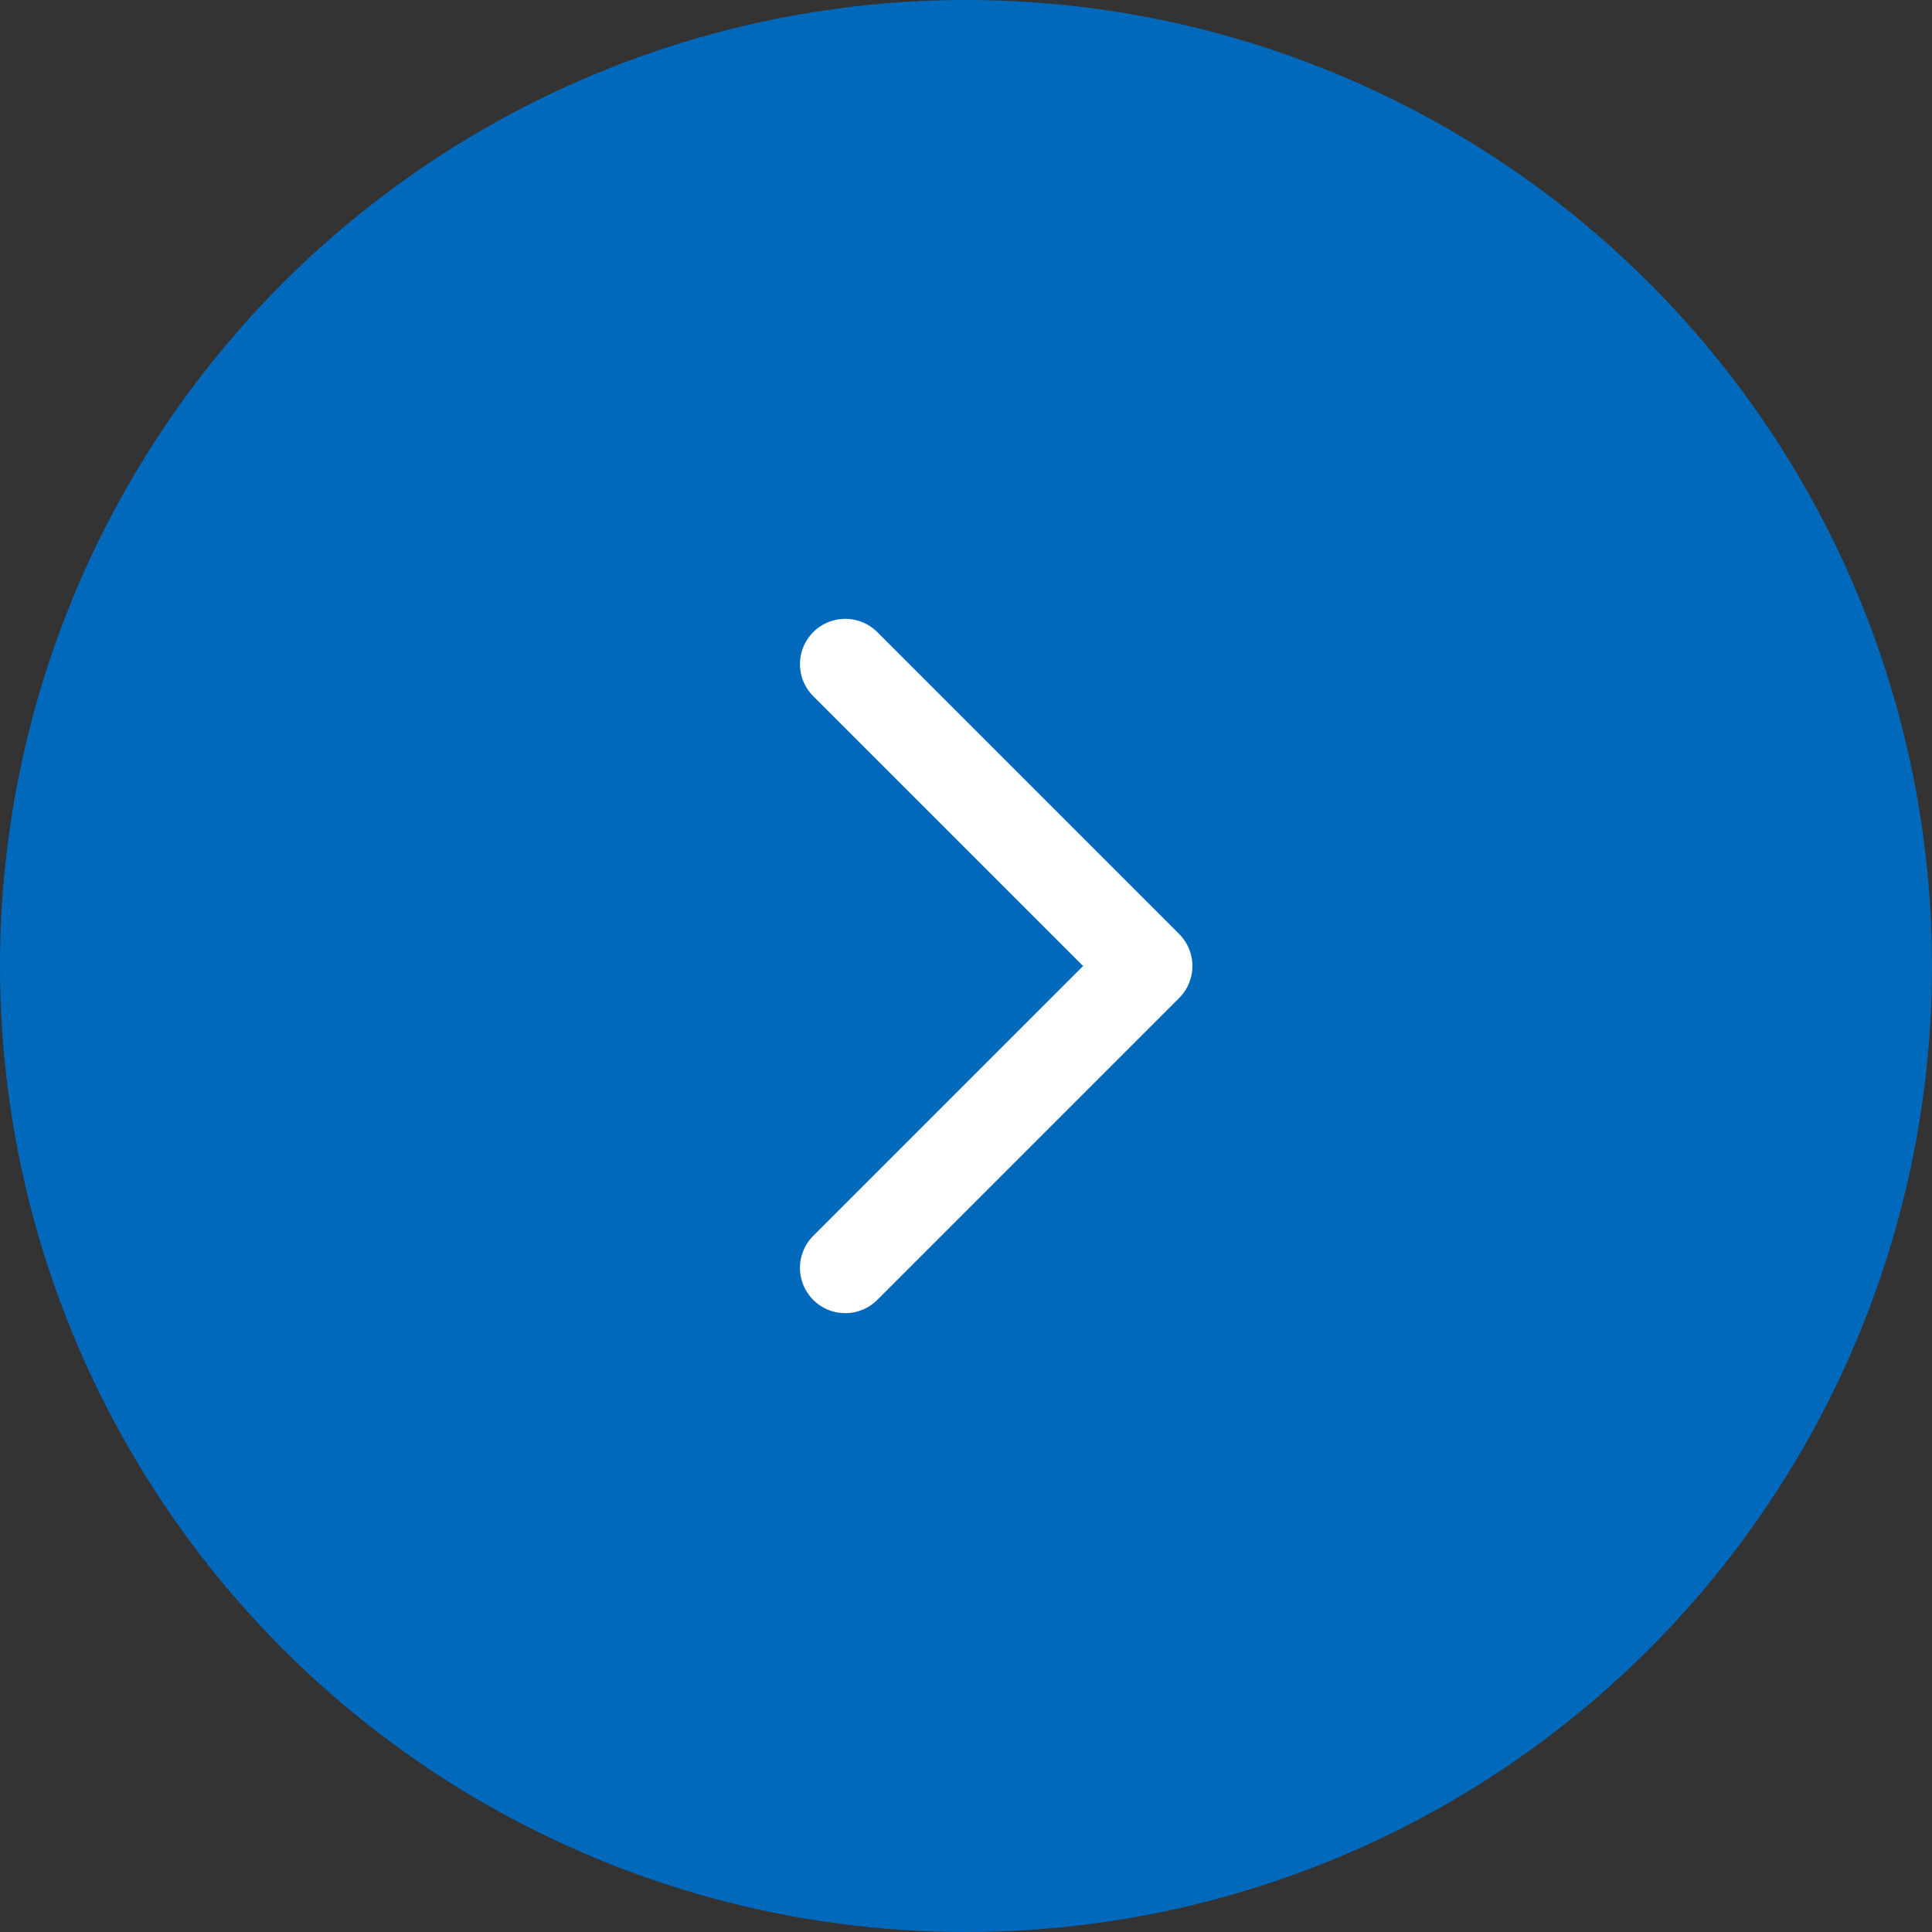 <svg width="32" height="32" viewBox="0 0 32 32" fill="none" xmlns="http://www.w3.org/2000/svg">
<rect x="0" y="0" width="32" height="32" fill="#333333" stroke="none"/>
<circle cx="16" cy="16" r="16" transform="rotate(-90 16 16)" fill="#0069BC"/>
<path d="M14 21L19 16L14 11" fill="#0069BC"/>
<path d="M14 21L19 16L14 11" stroke="white" stroke-width="1.5" stroke-linecap="round" stroke-linejoin="round"/>
</svg>
